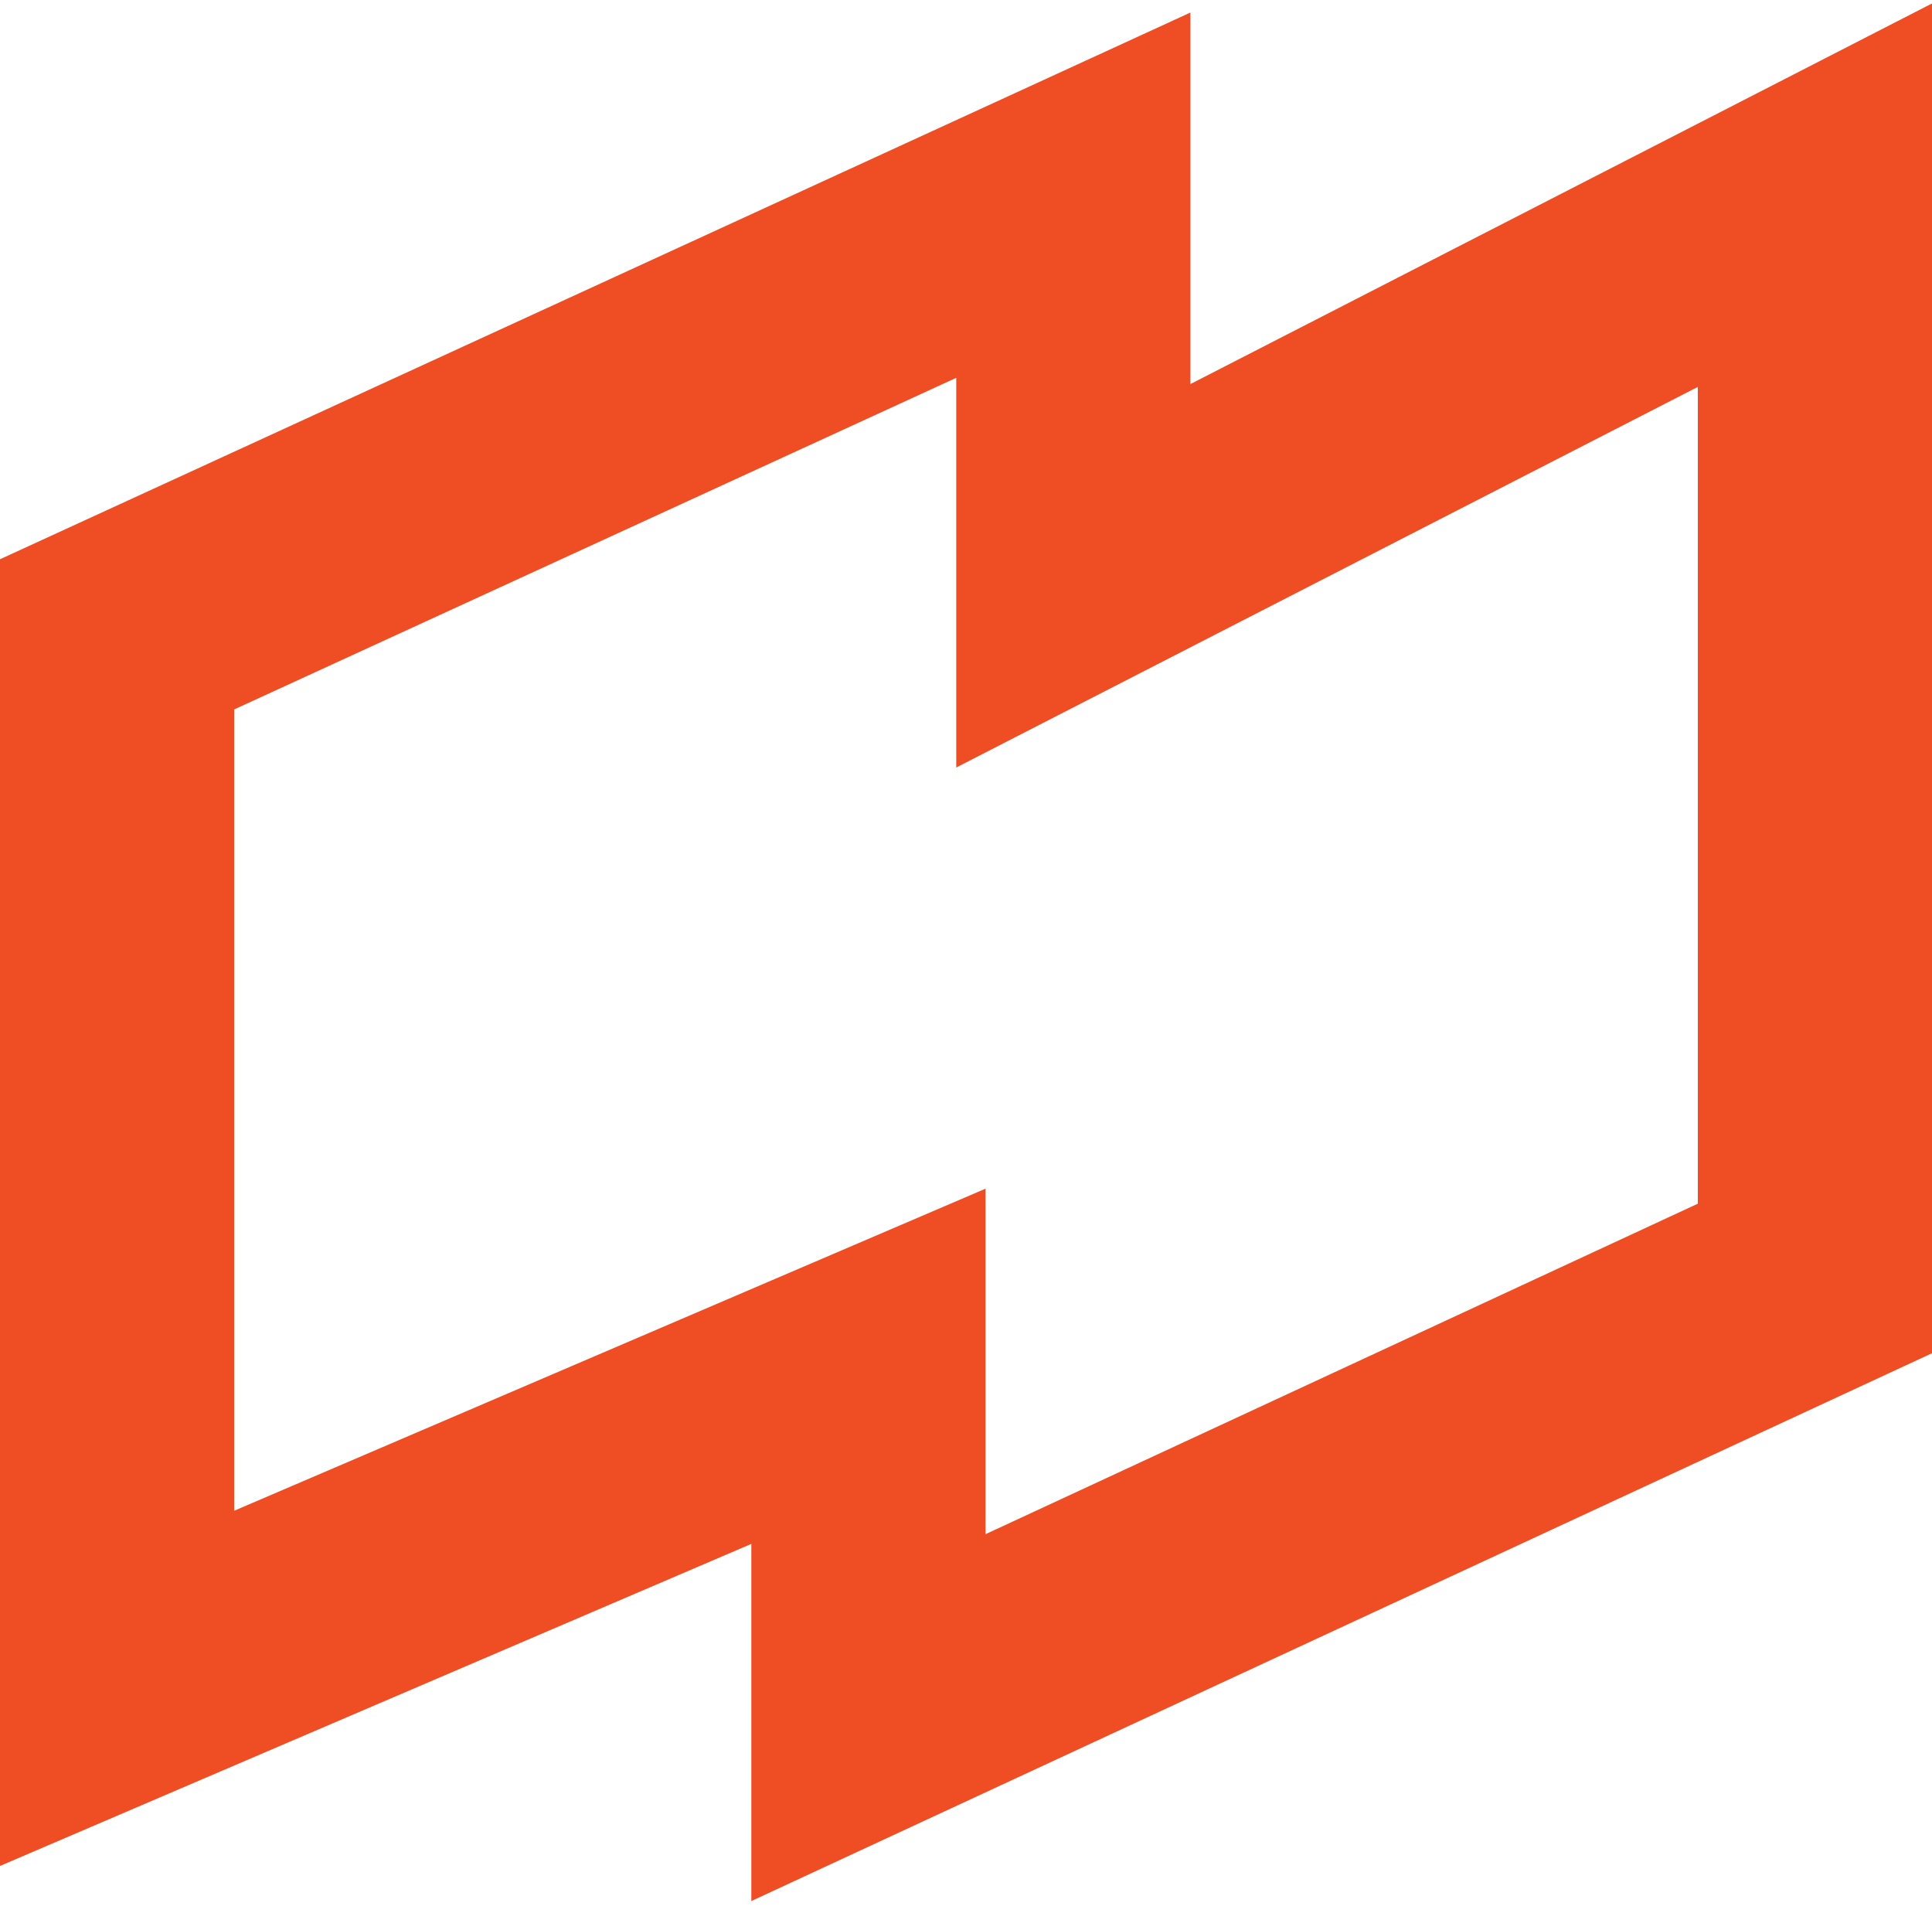 <svg xmlns="http://www.w3.org/2000/svg" fill="none" viewBox="0 0 99 98" height="98" width="99">
<path stroke-width="12" stroke="#EF4D24" d="M55 10L6 32.5V86.5L44.5 70V88L93 65.5V10L55 29.5V10Z"></path>
</svg>
